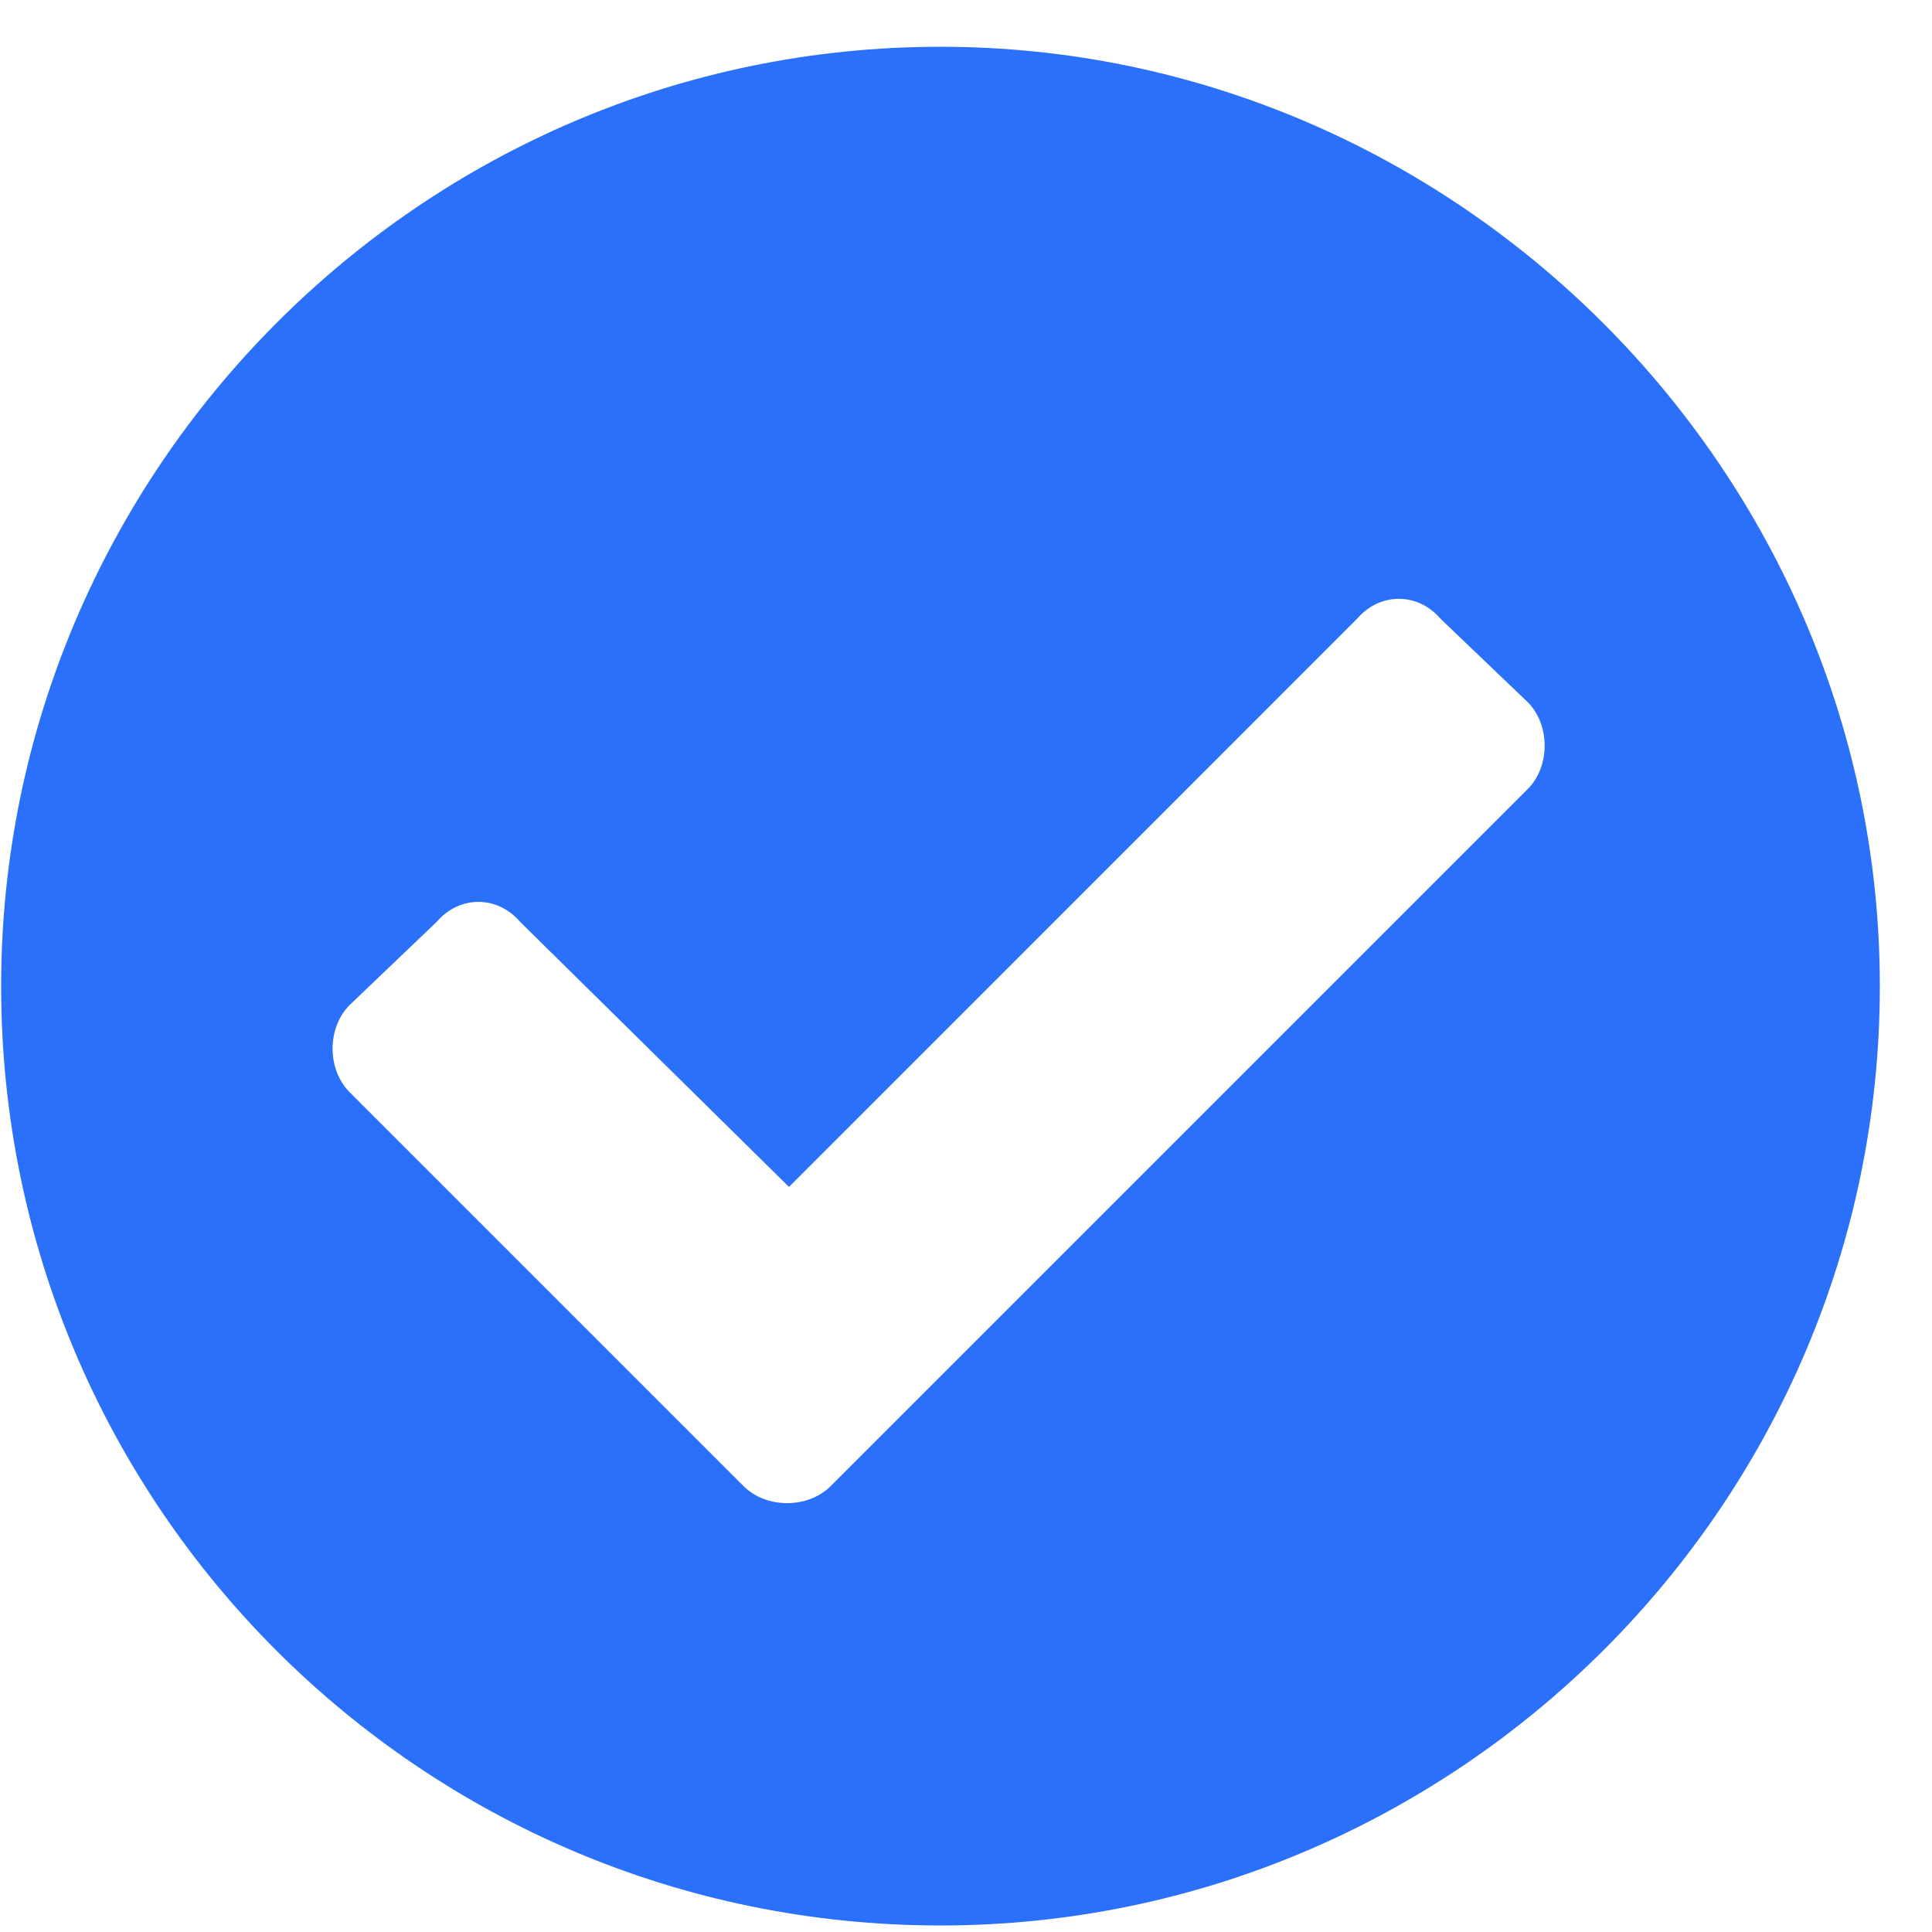 <svg width="29" height="29" viewBox="0 0 29 29" fill="none" xmlns="http://www.w3.org/2000/svg">
<path d="M28.217 14.802C28.217 22.591 21.849 28.902 14.117 28.902C6.328 28.902 0.017 22.591 0.017 14.802C0.017 7.07 6.328 0.702 14.117 0.702C21.849 0.702 28.217 7.07 28.217 14.802ZM12.469 22.307L22.93 11.846C23.271 11.505 23.271 10.879 22.93 10.538L21.622 9.287C21.281 8.889 20.712 8.889 20.371 9.287L11.843 17.816L7.806 13.836C7.465 13.438 6.897 13.438 6.556 13.836L5.248 15.086C4.907 15.428 4.907 16.053 5.248 16.394L11.161 22.307C11.502 22.648 12.127 22.648 12.469 22.307Z" fill="#2B70FA"/>
</svg>
